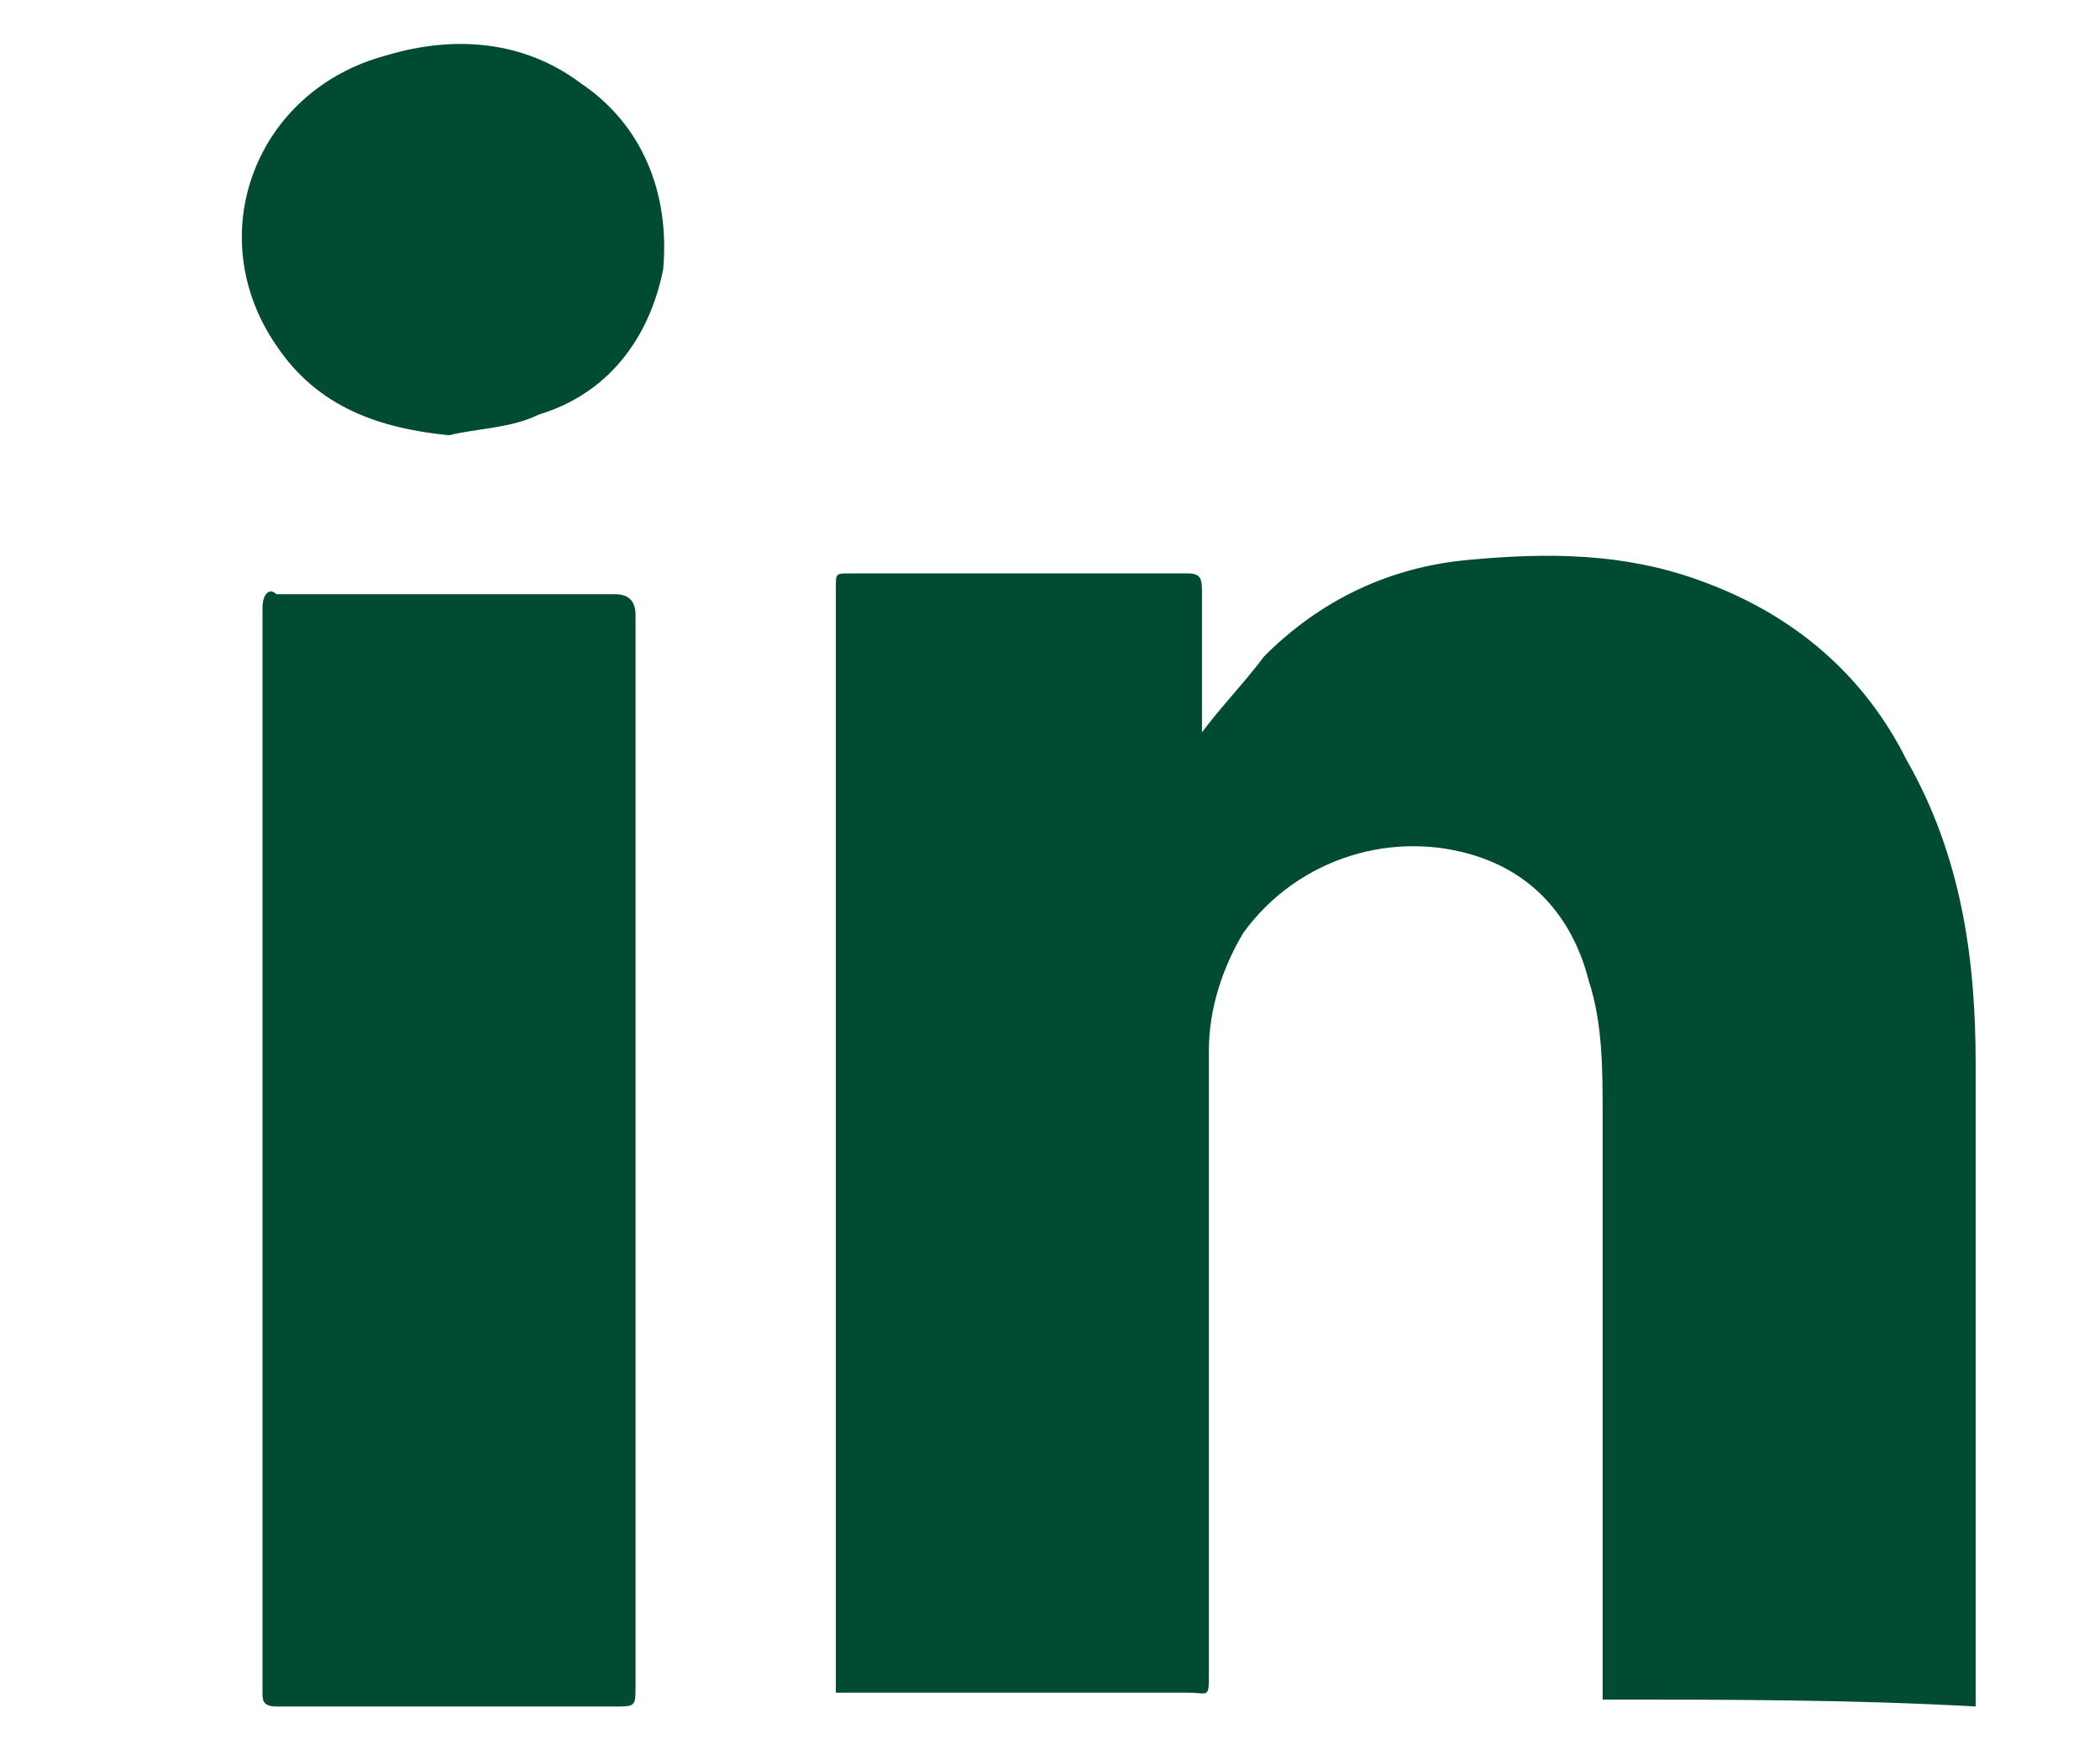 <?xml version="1.0" encoding="utf-8"?>
<!-- Generator: Adobe Illustrator 21.0.2, SVG Export Plug-In . SVG Version: 6.00 Build 0)  -->
<svg version="1.1" xmlns="http://www.w3.org/2000/svg" xmlns:xlink="http://www.w3.org/1999/xlink" x="0px" y="0px"
	 viewBox="0 0 30.4 25.4" style="enable-background:new 0 0 30.4 25.4;" xml:space="preserve">
<style type="text/css">
	.st0{display:none;}
	.st1{display:inline;}
	.st2{fill:#004B32;}
	.st3{display:inline;fill:#004B32;}
</style>
<g id="Ebene_1" class="st0">
	<g class="st1">
		<path class="st2" d="M0.5,21.9C0.6,21.9,0.6,22,0.5,21.9c2.2,1.4,4.5,2.2,7,2.6c2.7,0.3,5.4,0.1,8-0.8c3.3-1.1,6-3.1,8.1-6
			c2.3-3.2,3.5-6.8,3.4-10.8c0-0.2,0-0.3,0.2-0.4c0.8-0.6,1.5-1.3,2.1-2c0.2-0.3,0.4-0.6,0.7-0.9c-0.6,0.2-1.1,0.4-1.7,0.6
			c-0.5,0.1-1.1,0.2-1.6,0.4c0,0,0,0,0-0.1c1.2-0.8,2.1-1.8,2.5-3.3c-0.1,0.1-0.2,0.1-0.3,0.2c-1,0.6-2.1,0.9-3.2,1.2
			c-0.3,0.1-0.4,0-0.6-0.2c-1.7-1.6-3.8-2.1-6-1.4c-2.9,0.9-4.6,3.9-4.1,6.9c0,0.1,0,0.1,0,0.2C9.9,7.7,5.8,5.6,2.5,1.7
			C1,4.9,1.6,7.6,4.3,9.8C3.8,9.8,3.4,9.7,2.9,9.6C2.5,9.5,2.1,9.3,1.7,9.1c-0.1,1.9,1.2,5.1,4.8,6c-0.9,0.2-1.7,0.2-2.7,0.1
			c1,2.6,2.9,4,5.6,4.2C6.7,21.4,3.8,22.2,0.5,21.9z"/>
		<path class="st2" d="M0.5,21.9c3.3,0.3,6.2-0.5,8.9-2.5c-2.8-0.2-4.6-1.6-5.6-4.2c0.9,0.1,1.8,0.1,2.7-0.1c-3.6-0.9-4.9-4-4.8-6
			c0.4,0.2,0.8,0.4,1.3,0.5c0.4,0.1,0.9,0.2,1.3,0.2C1.6,7.6,1,4.9,2.5,1.7c3.3,3.9,7.4,6,12.5,6.3c0-0.1,0-0.2,0-0.2
			c-0.6-3,1.2-6,4.1-6.9c2.2-0.7,4.3-0.2,6,1.4c0.2,0.2,0.4,0.2,0.6,0.2c1.1-0.3,2.2-0.7,3.2-1.2c0.1,0,0.2-0.1,0.3-0.2
			c-0.5,1.4-1.3,2.5-2.5,3.3c0,0,0,0,0,0.1c0.5-0.1,1.1-0.2,1.6-0.4c0.5-0.1,1.1-0.4,1.7-0.6c-0.2,0.3-0.5,0.6-0.7,0.9
			c-0.6,0.8-1.3,1.4-2.1,2c-0.1,0.1-0.2,0.2-0.2,0.4c0.1,4-1.1,7.6-3.4,10.8c-2,2.9-4.7,4.9-8.1,6c-2.6,0.9-5.2,1.1-8,0.8
			C5,24.1,2.7,23.3,0.5,21.9C0.6,22,0.6,21.9,0.5,21.9z"/>
	</g>
</g>
<g id="Ebene_2" class="st0">
	<path class="st3" d="M20.9,4.6c0-0.1,0-0.2,0-0.3c0-1.1,0-2.3,0-3.4c0-0.2-0.1-0.3-0.3-0.3c-1.2,0-2.4,0-3.7,0
		c-0.8,0-1.6,0.1-2.4,0.3c-1.2,0.4-2.1,1.1-2.6,2.3C11.7,4,11.6,5,11.6,5.9c0,0.8,0,1.5,0,2.3c0,0.2-0.1,0.3-0.3,0.3
		c-0.5,0-1,0-1.5,0c-0.2,0-0.3,0-0.3,0.2c0,1.2,0,2.4,0,3.5c0,0.2,0.1,0.3,0.3,0.3c0.5,0,1,0,1.5,0c0.4,0,0.4,0,0.4,0.4
		c0,3.8,0,7.5,0,11.3c0,0.3,0,0.4,0.4,0.4c1.6,0,3.1,0,4.7,0c0.1,0,0.2,0,0.4,0c0-0.1,0-0.3,0-0.4c0-3.8,0-7.5,0-11.3
		c0-0.3,0.1-0.4,0.3-0.4c0.9,0,1.7,0,2.6,0c0.2,0,0.3-0.1,0.3-0.3c0.1-1.1,0.2-2.3,0.4-3.4c0-0.1,0-0.2,0-0.3c-0.1,0-0.2,0-0.3,0
		c-1,0-2,0-3,0c-0.1,0-0.3,0-0.3-0.2c0-0.9,0-1.8,0.1-2.7c0-0.5,0.3-0.8,0.8-0.9c0.3-0.1,0.6-0.1,0.9-0.1
		C19.5,4.6,20.2,4.6,20.9,4.6z"/>
</g>
<g id="Ebene_3">
	<g>
		<path class="st2" d="M23.2,24.6c0-0.1,0-0.2,0-0.3c0-2.7,0-5.5,0-8.2c0-0.6,0-1.3-0.2-1.9c-0.2-0.8-0.7-1.5-1.6-1.8
			c-1.2-0.4-2.6,0-3.4,1.1c-0.3,0.5-0.5,1.1-0.5,1.7c0,3,0,6,0,9c0,0.4,0,0.3-0.3,0.3c-1.6,0-3.2,0-4.8,0c-0.1,0-0.2,0-0.3,0
			c0-0.1,0-0.2,0-0.3c0-5.2,0-10.5,0-15.7c0-0.2,0-0.2,0.2-0.2c1.6,0,3.3,0,4.9,0c0.2,0,0.2,0.1,0.2,0.3c0,0.6,0,1.2,0,1.8
			c0,0.1,0,0.1,0,0.2c0.3-0.4,0.6-0.7,0.9-1.1c0.8-0.8,1.8-1.3,3-1.4c1.1-0.1,2.2-0.1,3.3,0.3C26,8.9,27,9.8,27.6,11
			c0.8,1.4,1,2.9,1,4.4c0,1.1,0,2.3,0,3.4c0,1.9,0,3.7,0,5.6c0,0.1,0,0.2,0,0.3C26.8,24.6,25,24.6,23.2,24.6z"/>
		<path class="st2" d="M9.2,16.6c0,2.6,0,5.2,0,7.8c0,0.3,0,0.3-0.3,0.3c-1.6,0-3.2,0-4.9,0c-0.2,0-0.2-0.1-0.2-0.2
			c0-5.2,0-10.5,0-15.7c0-0.2,0.1-0.3,0.2-0.2c1.6,0,3.3,0,4.9,0c0.2,0,0.3,0.1,0.3,0.3C9.2,11.3,9.2,13.9,9.2,16.6z"/>
		<path class="st2" d="M6.5,6.3C5.5,6.2,4.6,5.9,4,5C2.9,3.4,3.7,1.3,5.6,0.8c1-0.3,2-0.2,2.8,0.4c0.9,0.6,1.3,1.6,1.2,2.7
			C9.4,4.9,8.8,5.7,7.8,6C7.4,6.2,6.9,6.2,6.5,6.3z"/>
	</g>
</g>
</svg>
